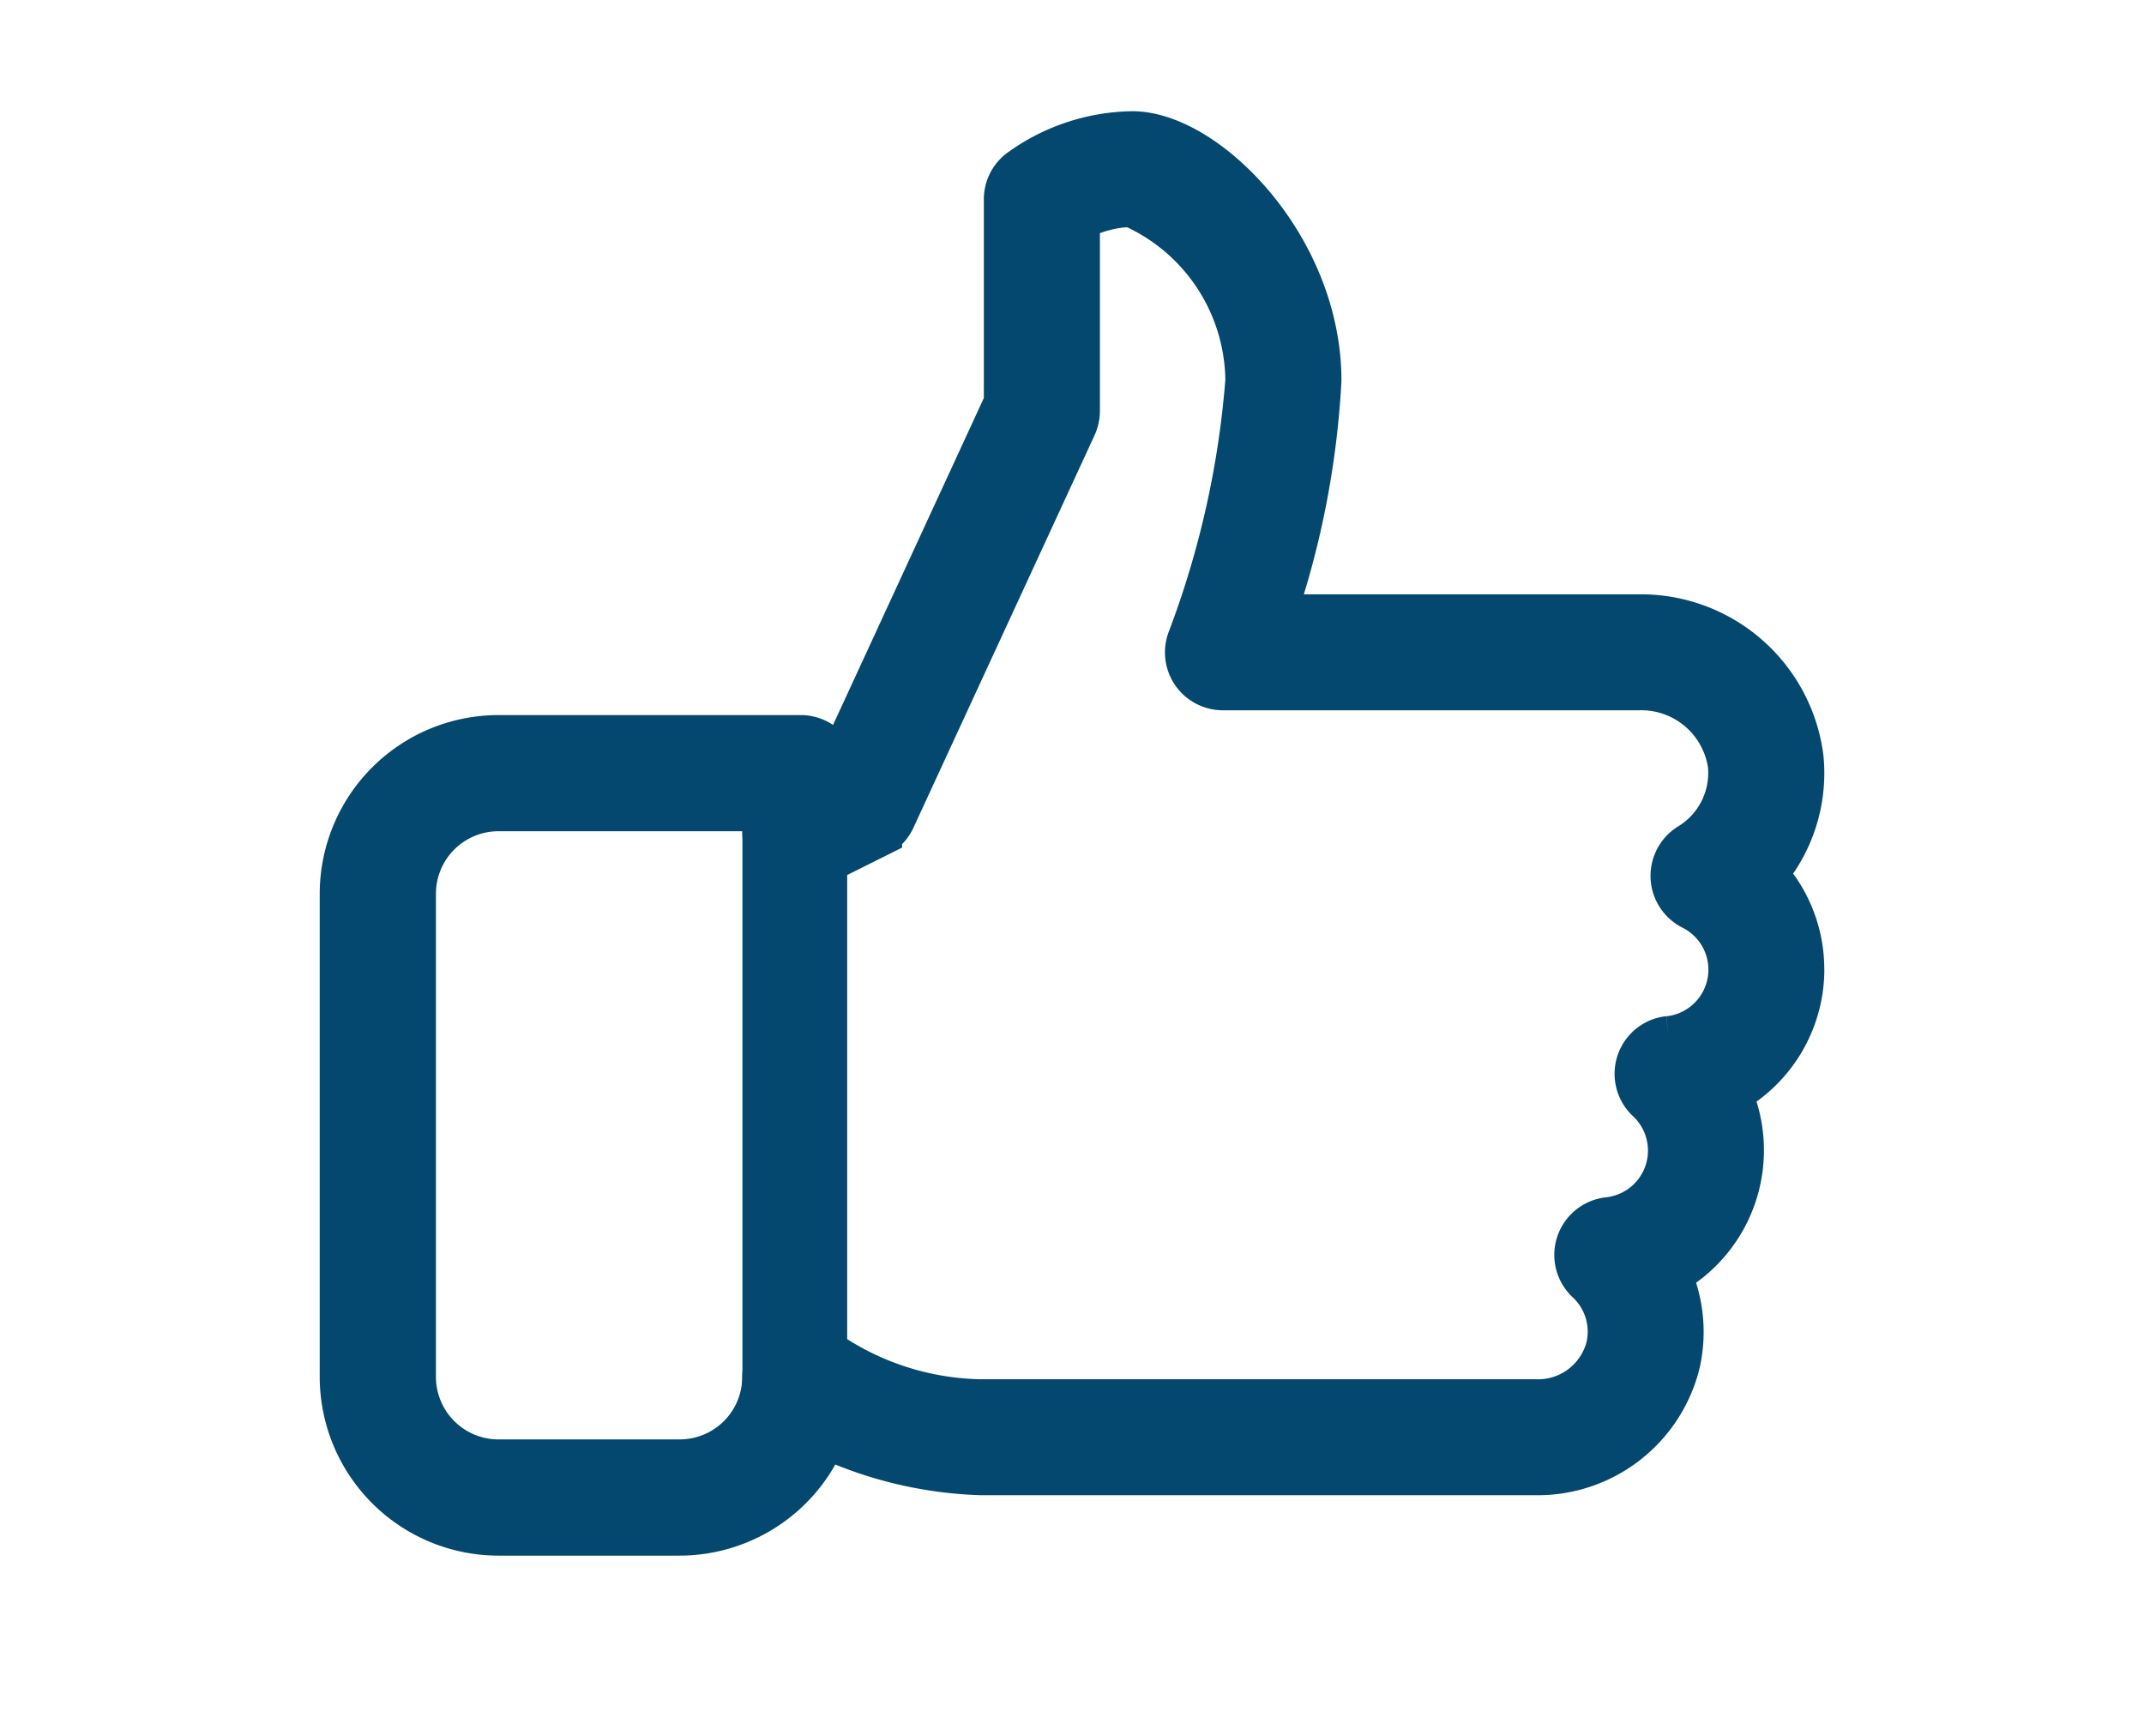 <?xml version="1.0" encoding="UTF-8"?>
<svg xmlns="http://www.w3.org/2000/svg" xmlns:xlink="http://www.w3.org/1999/xlink" width="30.847" height="24.979" viewBox="0 0 30.847 24.979">
  <defs>
    <clipPath id="clip-path">
      <rect id="Rechteck_516" data-name="Rechteck 516" width="30.847" height="24.979" transform="translate(-5 -2)" fill="#04486f" stroke="#04486f" stroke-width="0.8"></rect>
    </clipPath>
  </defs>
  <g id="Gruppe_2761" data-name="Gruppe 2761" transform="translate(5 2)" clip-path="url(#clip-path)">
    <path id="Pfad_1692" data-name="Pfad 1692" d="M20.847,11.944a1.93,1.93,0,0,0-.565-1.367,2.157,2.157,0,0,0,.556-1.658,2.245,2.245,0,0,0-2.265-1.969H13.207A12.487,12.487,0,0,0,13.9,3.475C13.9,1.59,12.3,0,11.292,0A2.728,2.728,0,0,0,9.718.529a.434.434,0,0,0-.163.34V3.814l-2.5,5.419-.1.053V9.121a.435.435,0,0,0-.434-.434H2.172A2.173,2.173,0,0,0,0,10.858v6.949a2.174,2.174,0,0,0,2.172,2.172H4.777a2.177,2.177,0,0,0,2.044-1.436,5.663,5.663,0,0,0,2.3.567h7.973a2,2,0,0,0,1.969-1.517,1.958,1.958,0,0,0-.157-1.305,1.948,1.948,0,0,0,.87-2.606,1.947,1.947,0,0,0,1.072-1.738m-1.832,1.072a.434.434,0,0,0-.249.748,1.076,1.076,0,0,1-.619,1.858.434.434,0,0,0-.248.748,1.073,1.073,0,0,1,.314,1.036,1.123,1.123,0,0,1-1.119.836H9.121a4.116,4.116,0,0,1-2.3-.742.435.435,0,0,0-.742.307,1.3,1.3,0,0,1-1.3,1.3H2.172a1.3,1.3,0,0,1-1.3-1.3V10.858a1.3,1.3,0,0,1,1.3-1.3H6.081v.434a.436.436,0,0,0,.207.37.444.444,0,0,0,.422.018l.869-.434a.433.433,0,0,0,.2-.206l2.606-5.646a.447.447,0,0,0,.04-.182V1.1a1.83,1.83,0,0,1,.868-.235A2.867,2.867,0,0,1,13.03,3.475a13.527,13.527,0,0,1-.84,3.754.433.433,0,0,0,.405.589h5.977A1.371,1.371,0,0,1,19.972,9a1.3,1.3,0,0,1-.618,1.229.435.435,0,0,0,.029.757,1.075,1.075,0,0,1-.368,2.032" fill="#04486f" stroke="#04486f" stroke-width="0.8"></path>
    <path id="Pfad_1693" data-name="Pfad 1693" d="M50.391,78.384a.4.4,0,0,0-.353.44V86.75a.362.362,0,1,0,.707,0V78.824a.4.4,0,0,0-.353-.44" transform="translate(-43.956 -68.856)" fill="#04486f" stroke="#04486f" stroke-width="0.8"></path>
  </g>
</svg>
